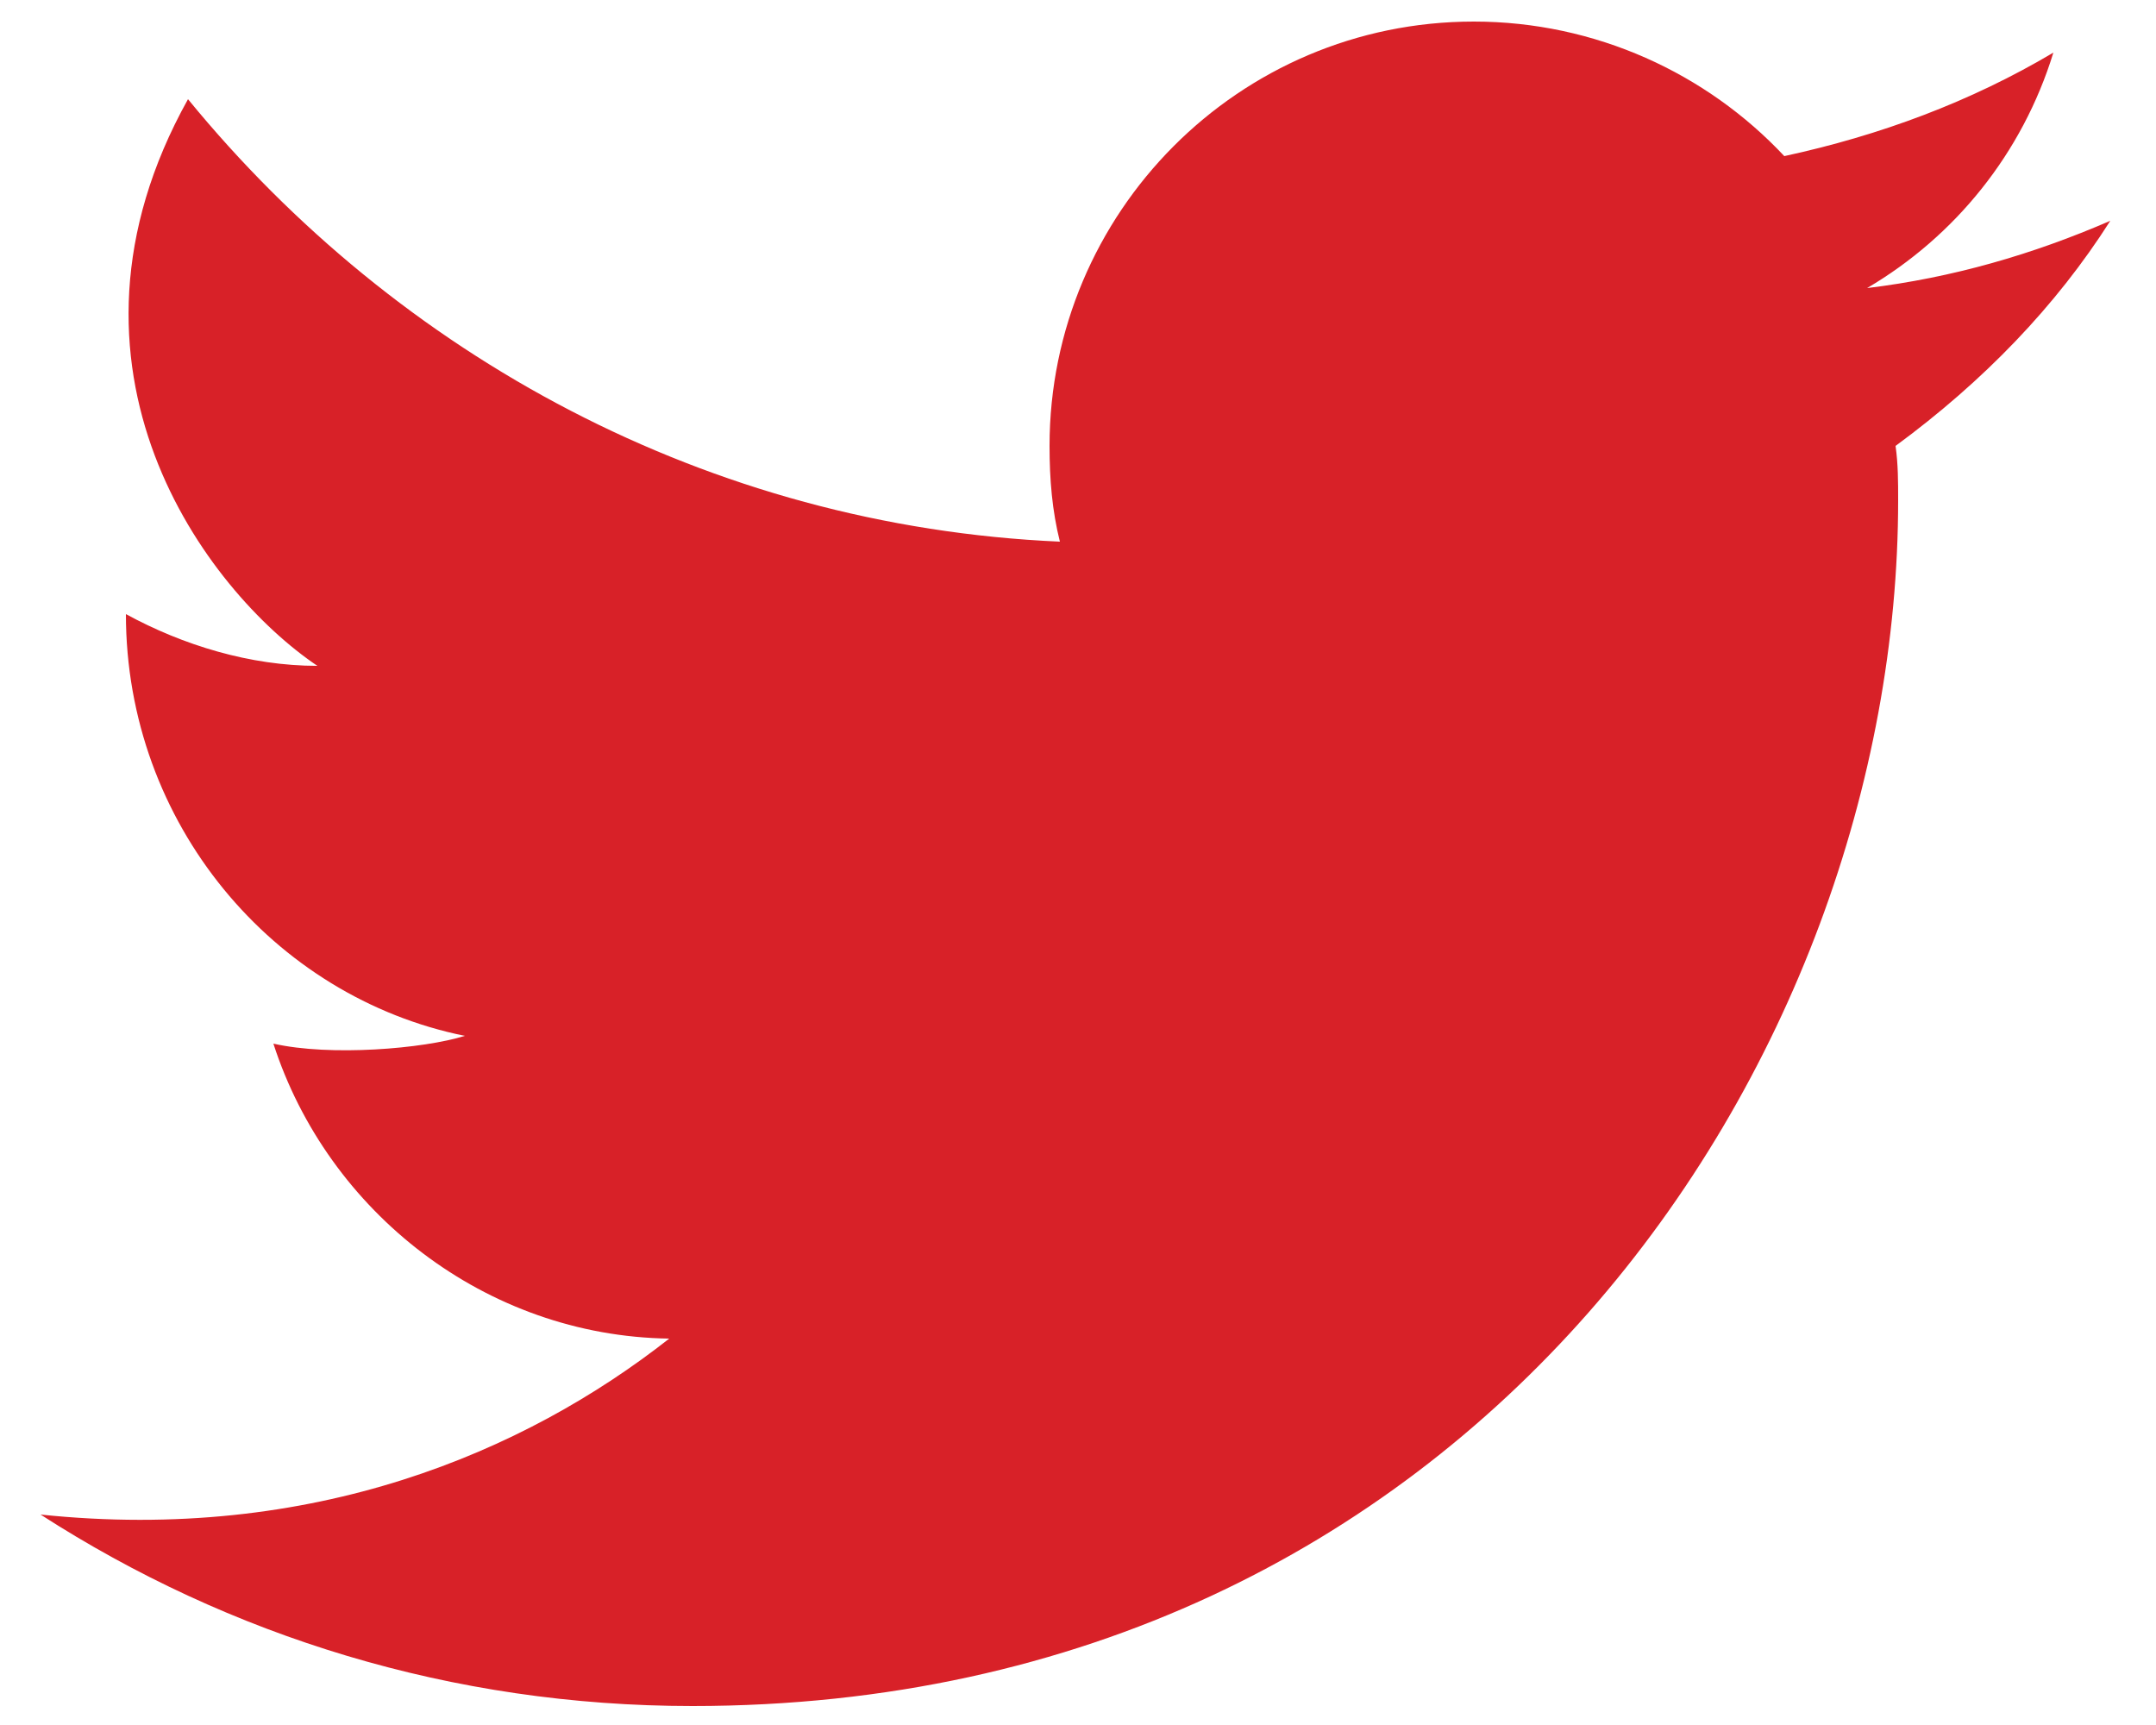 <svg width="20" height="16" viewBox="0 0 20 16" fill="none" xmlns="http://www.w3.org/2000/svg">
<path d="M19.576 2.048C18.856 2.36 18.112 2.576 17.32 2.672C18.136 2.192 18.76 1.424 19.048 0.488C18.28 0.944 17.44 1.256 16.552 1.448C15.832 0.68 14.8 0.2 13.672 0.2C11.488 0.2 9.736 1.976 9.736 4.136C9.736 4.448 9.76 4.736 9.832 5.024C6.568 4.88 3.688 3.296 1.744 0.92C0.352 3.416 1.912 5.48 2.944 6.176C2.32 6.176 1.696 5.984 1.168 5.696C1.168 7.64 2.536 9.248 4.312 9.608C3.928 9.728 3.064 9.8 2.536 9.68C3.04 11.24 4.504 12.392 6.208 12.416C4.864 13.472 2.896 14.312 0.376 14.048C2.128 15.176 4.192 15.824 6.424 15.824C13.672 15.824 17.608 9.824 17.608 4.64C17.608 4.472 17.608 4.304 17.584 4.136C18.4 3.536 19.072 2.84 19.576 2.048Z" fill="#D82128"/>
</svg>
